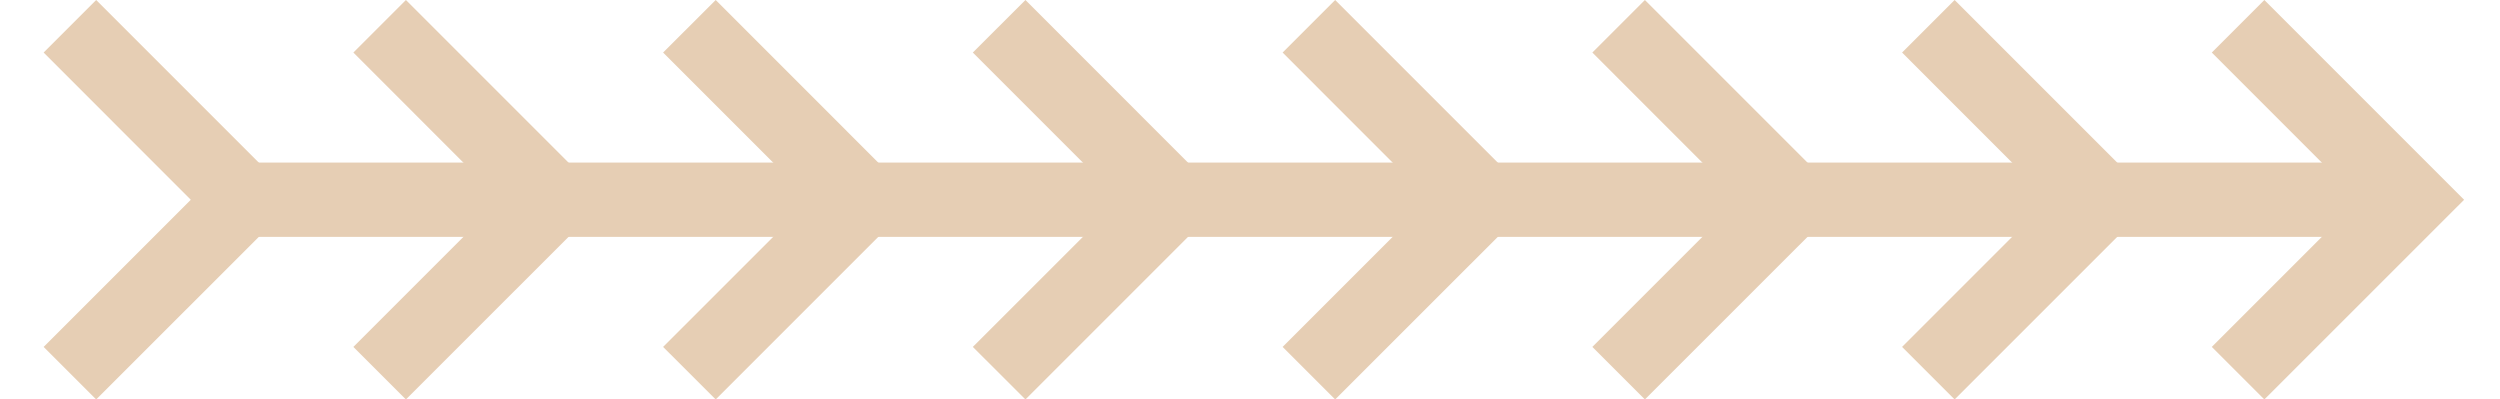 <?xml version="1.0" encoding="UTF-8"?>
<svg xmlns="http://www.w3.org/2000/svg" id="Layer_1" viewBox="0 0 348.29 55.65">
  <polygon points="13.4 55.65 41.23 27.83 13.4 0 6.08 7.32 26.58 27.83 6.08 48.33 13.4 55.65" fill="#e6ceb4"></polygon>
  <polygon points="56.55 55.65 84.38 27.83 56.55 0 49.23 7.32 69.73 27.83 49.23 48.33 56.55 55.65" fill="#e6ceb4"></polygon>
  <polygon points="99.71 55.65 127.53 27.83 99.71 0 92.38 7.32 112.89 27.83 92.38 48.33 99.71 55.65" fill="#e6ceb4"></polygon>
  <polygon points="142.86 55.65 170.68 27.83 142.86 0 135.53 7.32 156.04 27.83 135.53 48.33 142.86 55.65" fill="#e6ceb4"></polygon>
  <polygon points="186.01 55.65 213.84 27.83 186.01 0 178.69 7.32 199.19 27.83 178.69 48.33 186.01 55.65" fill="#e6ceb4"></polygon>
  <polygon points="229.16 55.65 256.99 27.83 229.16 0 221.84 7.32 242.34 27.83 221.84 48.33 229.16 55.65" fill="#e6ceb4"></polygon>
  <polygon points="272.31 55.65 300.14 27.83 272.31 0 264.99 7.32 285.49 27.83 264.99 48.33 272.31 55.65" fill="#e6ceb4"></polygon>
  <polygon points="315.46 55.65 343.29 27.83 315.46 0 308.14 7.32 328.64 27.83 308.14 48.33 315.46 55.65" fill="#e6ceb4"></polygon>
  <polyline points="33.91 33 335.97 33 335.97 22.65 33.91 22.65" fill="#e6ceb4"></polyline>
</svg>
